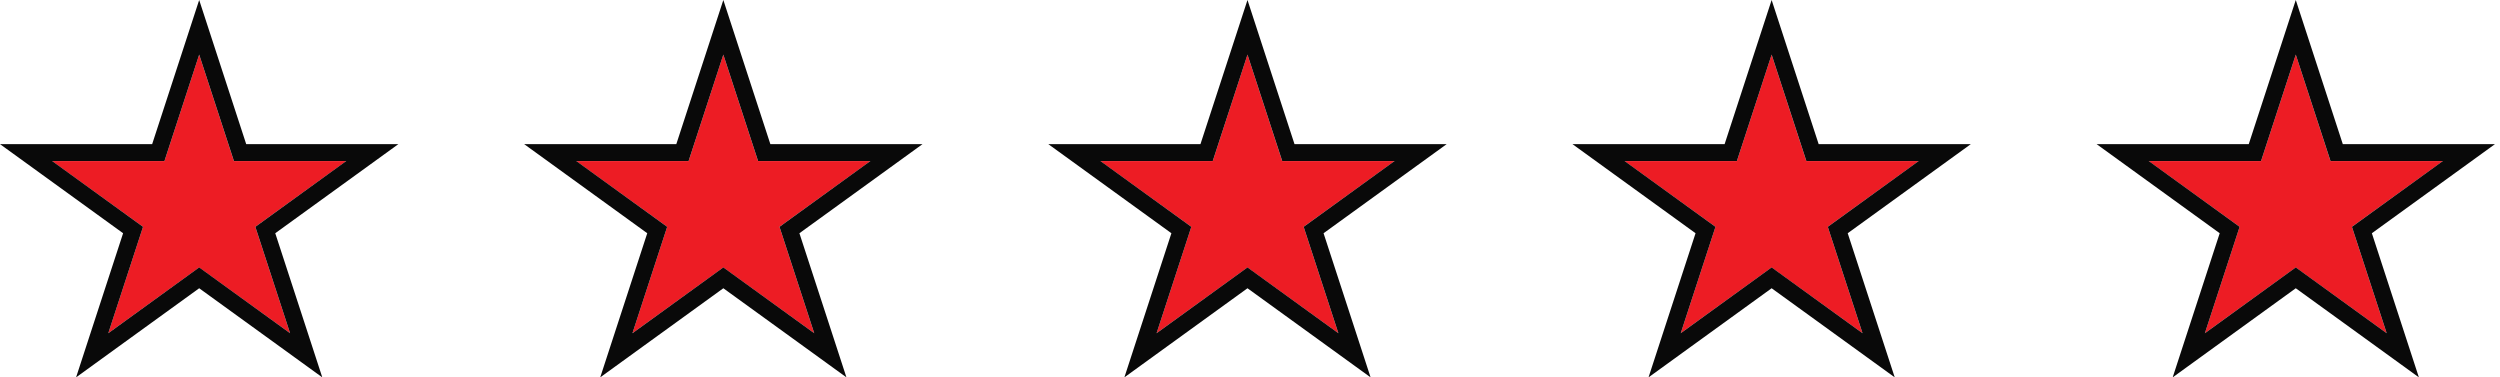 <svg xmlns="http://www.w3.org/2000/svg" width="318" height="48" viewBox="0 0 318 48" fill="none"><path d="M25.333 6.944L29.752 20.49H44.042L32.478 28.851L36.897 42.386L25.333 34.025L13.77 42.386L18.188 28.851L6.625 20.49H20.915L25.333 6.944Z" fill="#ED1C24"></path><path d="M25.336 6.945L29.754 20.479H44.044L32.481 28.852L36.899 42.386L25.336 34.014L13.773 42.386L18.191 28.852L6.628 20.479H20.918L25.336 6.945ZM25.336 0L23.288 6.279L19.355 18.333H0L5.367 22.218L15.659 29.667L11.725 41.721L9.677 48L15.044 44.114L25.336 36.666L35.628 44.114L40.994 48L38.947 41.721L35.013 29.667L45.305 22.218L50.672 18.333H31.317L27.384 6.279L25.336 0Z" fill="#090909"></path><path d="M92.005 6.944L96.424 20.49H110.713L99.15 28.851L103.569 42.386L92.005 34.025L80.442 42.386L84.86 28.851L73.297 20.49H87.587L92.005 6.944Z" fill="#ED1C24"></path><path d="M92.008 6.945L96.426 20.479H110.716L99.153 28.852L103.571 42.386L92.008 34.014L80.445 42.386L84.863 28.852L73.299 20.479H87.589L92.008 6.945ZM92.008 0L89.96 6.279L86.027 18.333H66.672L72.039 22.218L82.33 29.667L78.397 41.721L76.349 48L81.716 44.114L92.008 36.666L102.3 44.114L107.666 48L105.619 41.721L101.685 29.667L111.977 22.218L117.344 18.333H97.989L94.055 6.279L92.008 0Z" fill="#090909"></path><path d="M158.677 6.944L163.095 20.49H177.385L165.822 28.851L170.24 42.386L158.677 34.025L147.114 42.386L151.532 28.851L139.969 20.49H154.259L158.677 6.944Z" fill="#ED1C24"></path><path d="M158.68 6.945L163.098 20.479H177.388L165.825 28.852L170.243 42.386L158.68 34.014L147.116 42.386L151.535 28.852L139.971 20.479H154.261L158.68 6.945ZM158.68 0L156.632 6.279L152.699 18.333H133.344L138.711 22.218L149.002 29.667L145.069 41.721L143.021 48L148.388 44.114L158.68 36.666L168.971 44.114L174.338 48L172.291 41.721L168.357 29.667L178.649 22.218L184.016 18.333H164.661L160.727 6.279L158.68 0Z" fill="#090909"></path><path d="M225.349 6.944L229.767 20.49H244.057L232.494 28.851L236.912 42.386L225.349 34.025L213.786 42.386L218.204 28.851L206.641 20.49H220.93L225.349 6.944Z" fill="#ED1C24"></path><path d="M225.352 6.945L229.77 20.479H244.06L232.496 28.852L236.915 42.386L225.352 34.014L213.788 42.386L218.207 28.852L206.643 20.479H220.933L225.352 6.945ZM225.352 0L223.304 6.279L219.371 18.333H200.016L205.382 22.218L215.674 29.667L211.741 41.721L209.693 48L215.06 44.114L225.352 36.666L235.643 44.114L241.01 48L238.962 41.721L235.029 29.667L245.321 22.218L250.688 18.333H231.333L227.399 6.279L225.352 0Z" fill="#090909"></path><path d="M292.021 6.944L296.439 20.49H310.729L299.166 28.851L303.584 42.386L292.021 34.025L280.457 42.386L284.876 28.851L273.312 20.49H287.602L292.021 6.944Z" fill="#ED1C24"></path><path d="M292.023 6.945L296.442 20.479H310.732L299.168 28.852L303.587 42.386L292.023 34.014L280.46 42.386L284.879 28.852L273.315 20.479H287.605L292.023 6.945ZM292.023 0L289.976 6.279L286.042 18.333H266.688L272.054 22.218L282.346 29.667L278.413 41.721L276.365 48L281.732 44.114L292.023 36.666L302.315 44.114L307.682 48L305.634 41.721L301.701 29.667L311.993 22.218L317.359 18.333H298.004L294.071 6.279L292.023 0Z" fill="#090909"></path></svg>
